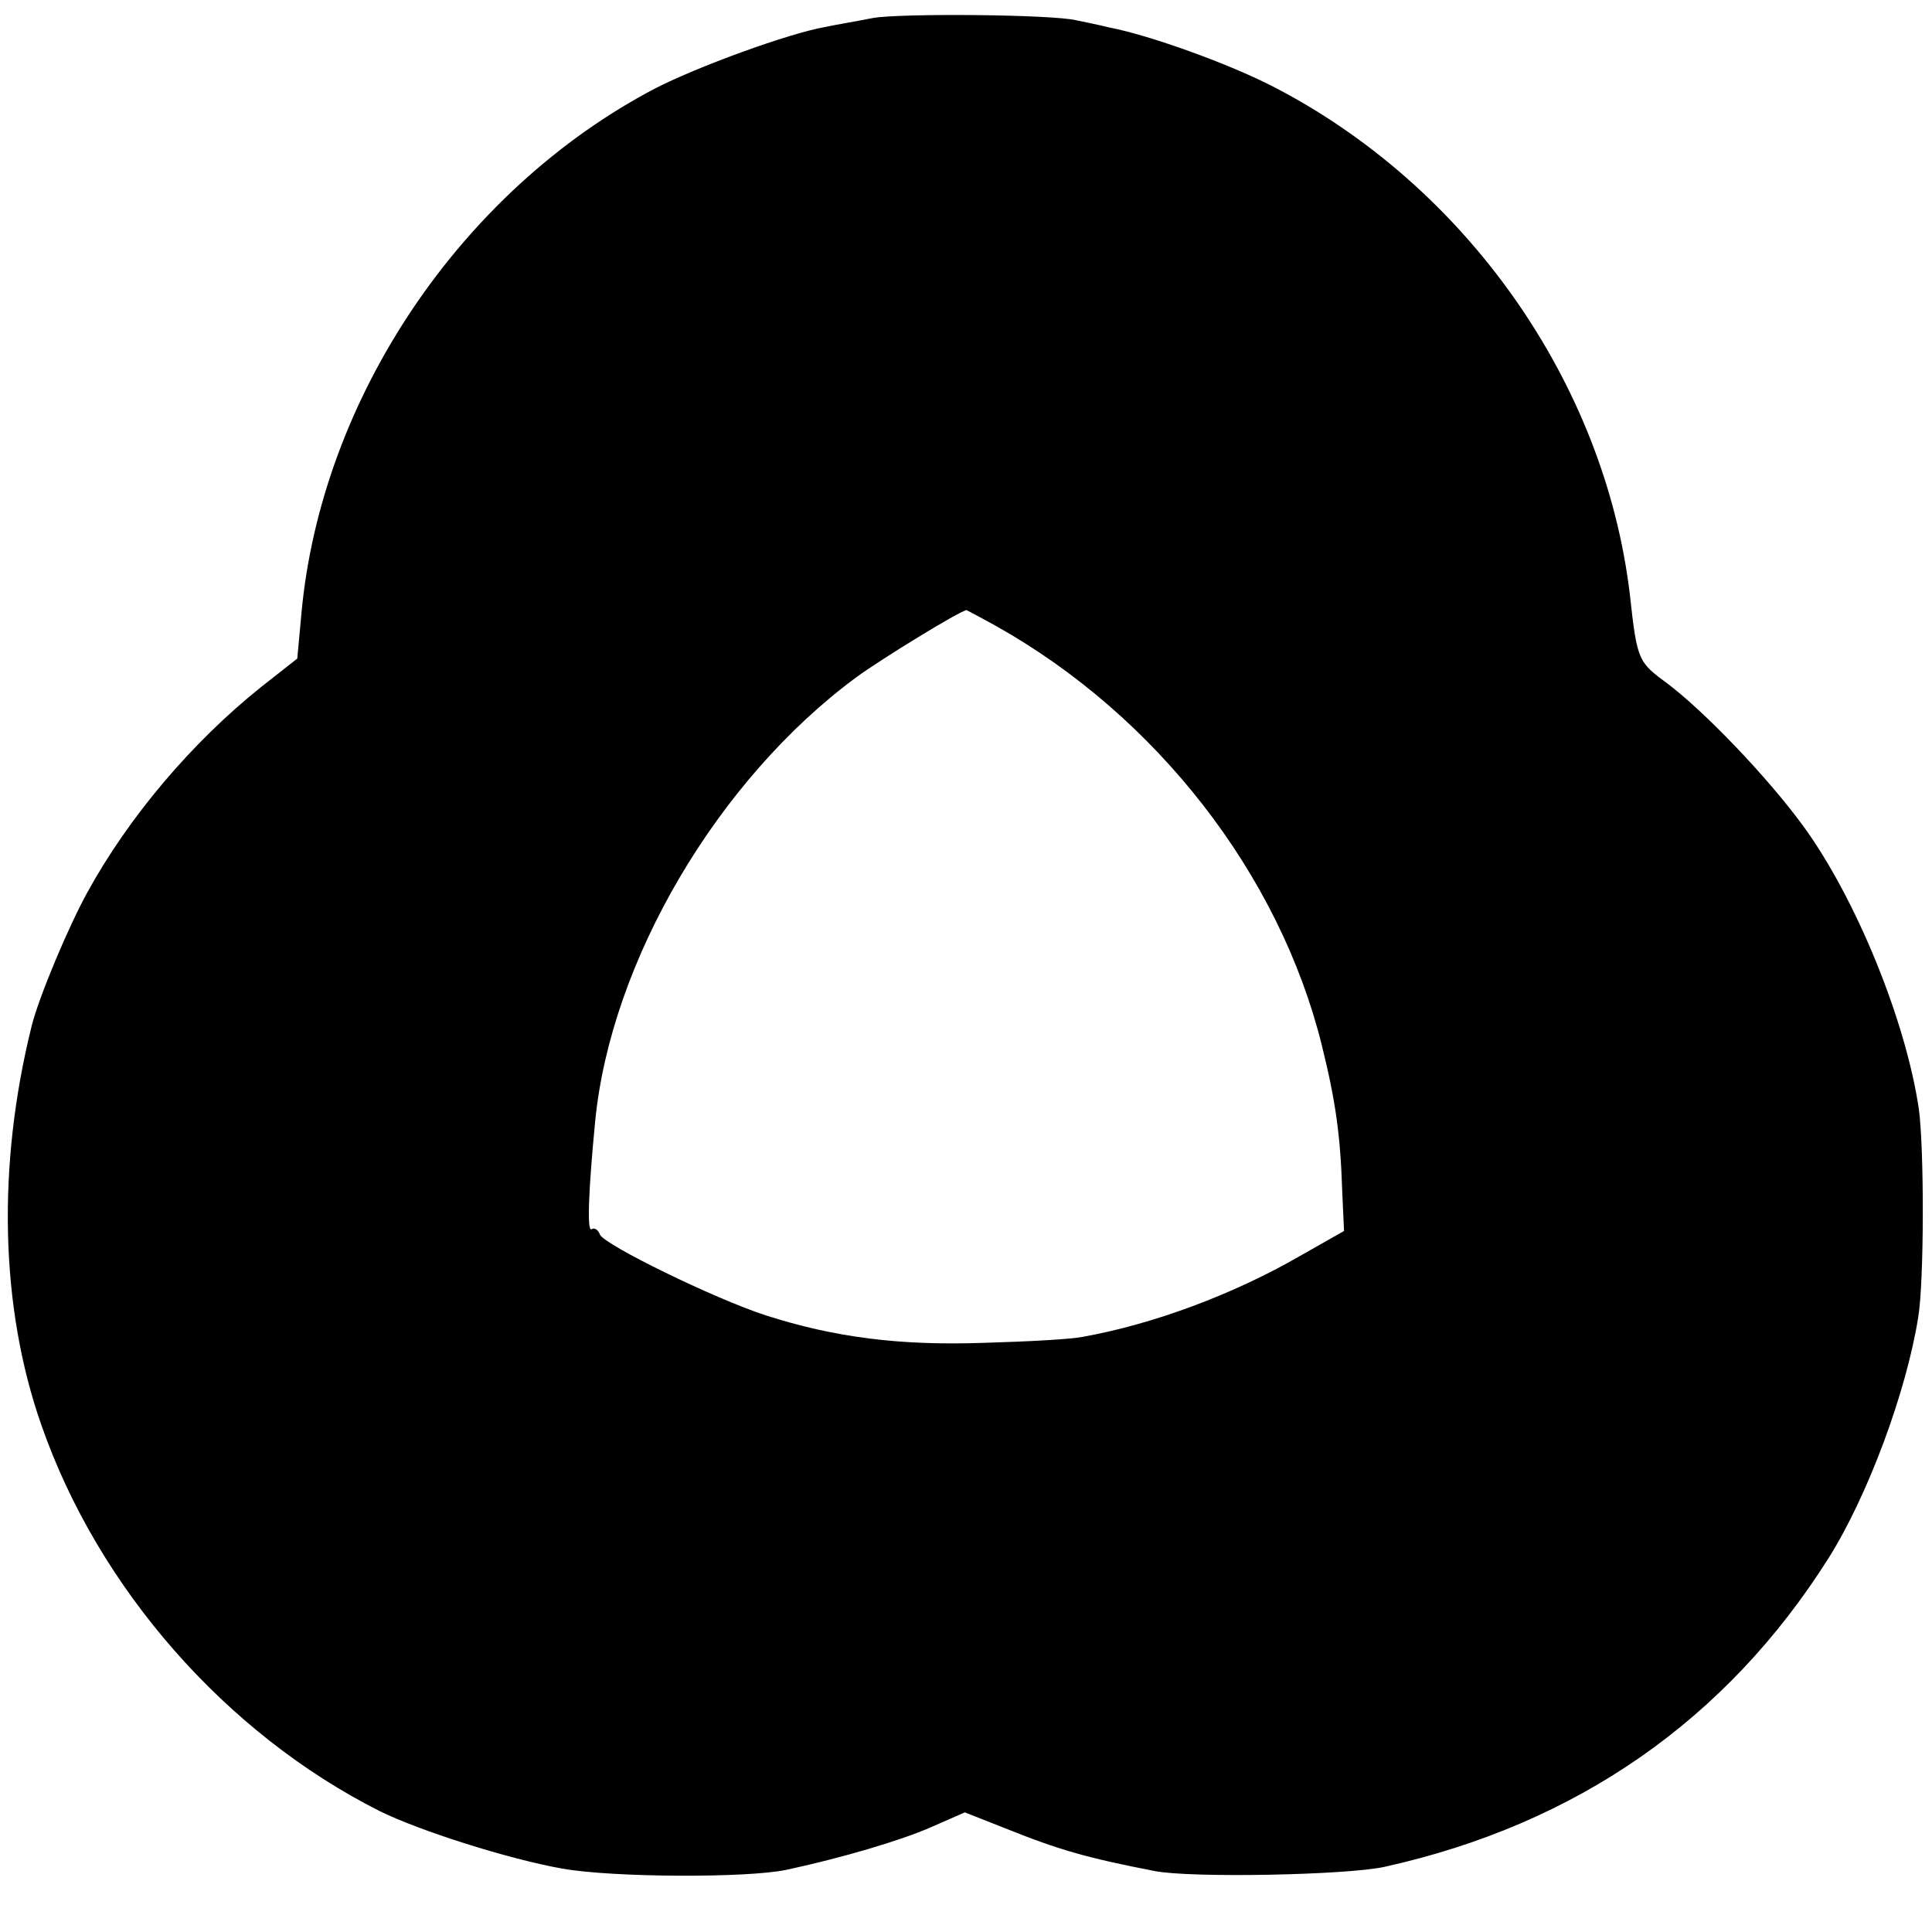 <?xml version="1.0" standalone="no"?>
<!DOCTYPE svg PUBLIC "-//W3C//DTD SVG 20010904//EN"
 "http://www.w3.org/TR/2001/REC-SVG-20010904/DTD/svg10.dtd">
<svg version="1.0" xmlns="http://www.w3.org/2000/svg"
 width="323pt" height="323pt" viewBox="0 0 323 323"
 preserveAspectRatio="xMidYMid meet">
<g transform="translate(0,323) scale(0.1,-0.1)"
fill="#000000" stroke="none">
<path d="M1460 3200 c-25 -5 -61 -11 -80 -15 -62 -11 -213 -66 -285 -103 -324
-170 -558 -518 -591 -877 l-7 -76 -61 -48 c-115 -92 -221 -217 -290 -343 -32
-58 -81 -175 -93 -223 -58 -233 -53 -470 16 -667 95 -273 308 -516 566 -646
67 -33 215 -80 305 -96 84 -15 309 -16 375 -2 93 20 191 49 241 71 l57 25 66
-26 c92 -37 138 -50 251 -72 60 -12 322 -7 385 7 320 71 571 245 742 516 65
103 130 277 150 403 10 61 10 282 1 348 -22 149 -106 354 -194 474 -60 82
-165 191 -226 237 -49 36 -51 38 -63 148 -42 356 -275 686 -600 852 -75 38
-203 84 -270 97 -16 4 -41 9 -55 12 -41 10 -292 12 -340 4z m206 -1017 c267
-150 473 -414 544 -701 23 -93 31 -150 34 -244 l3 -66 -74 -42 c-111 -64 -245
-114 -363 -135 -19 -4 -93 -8 -165 -10 -140 -5 -250 9 -365 46 -86 28 -270
118 -277 135 -3 8 -9 12 -14 9 -8 -5 -5 66 6 180 26 268 205 572 437 743 41
30 173 111 184 112 0 0 23 -12 50 -27z"/>
</g>
</svg>
